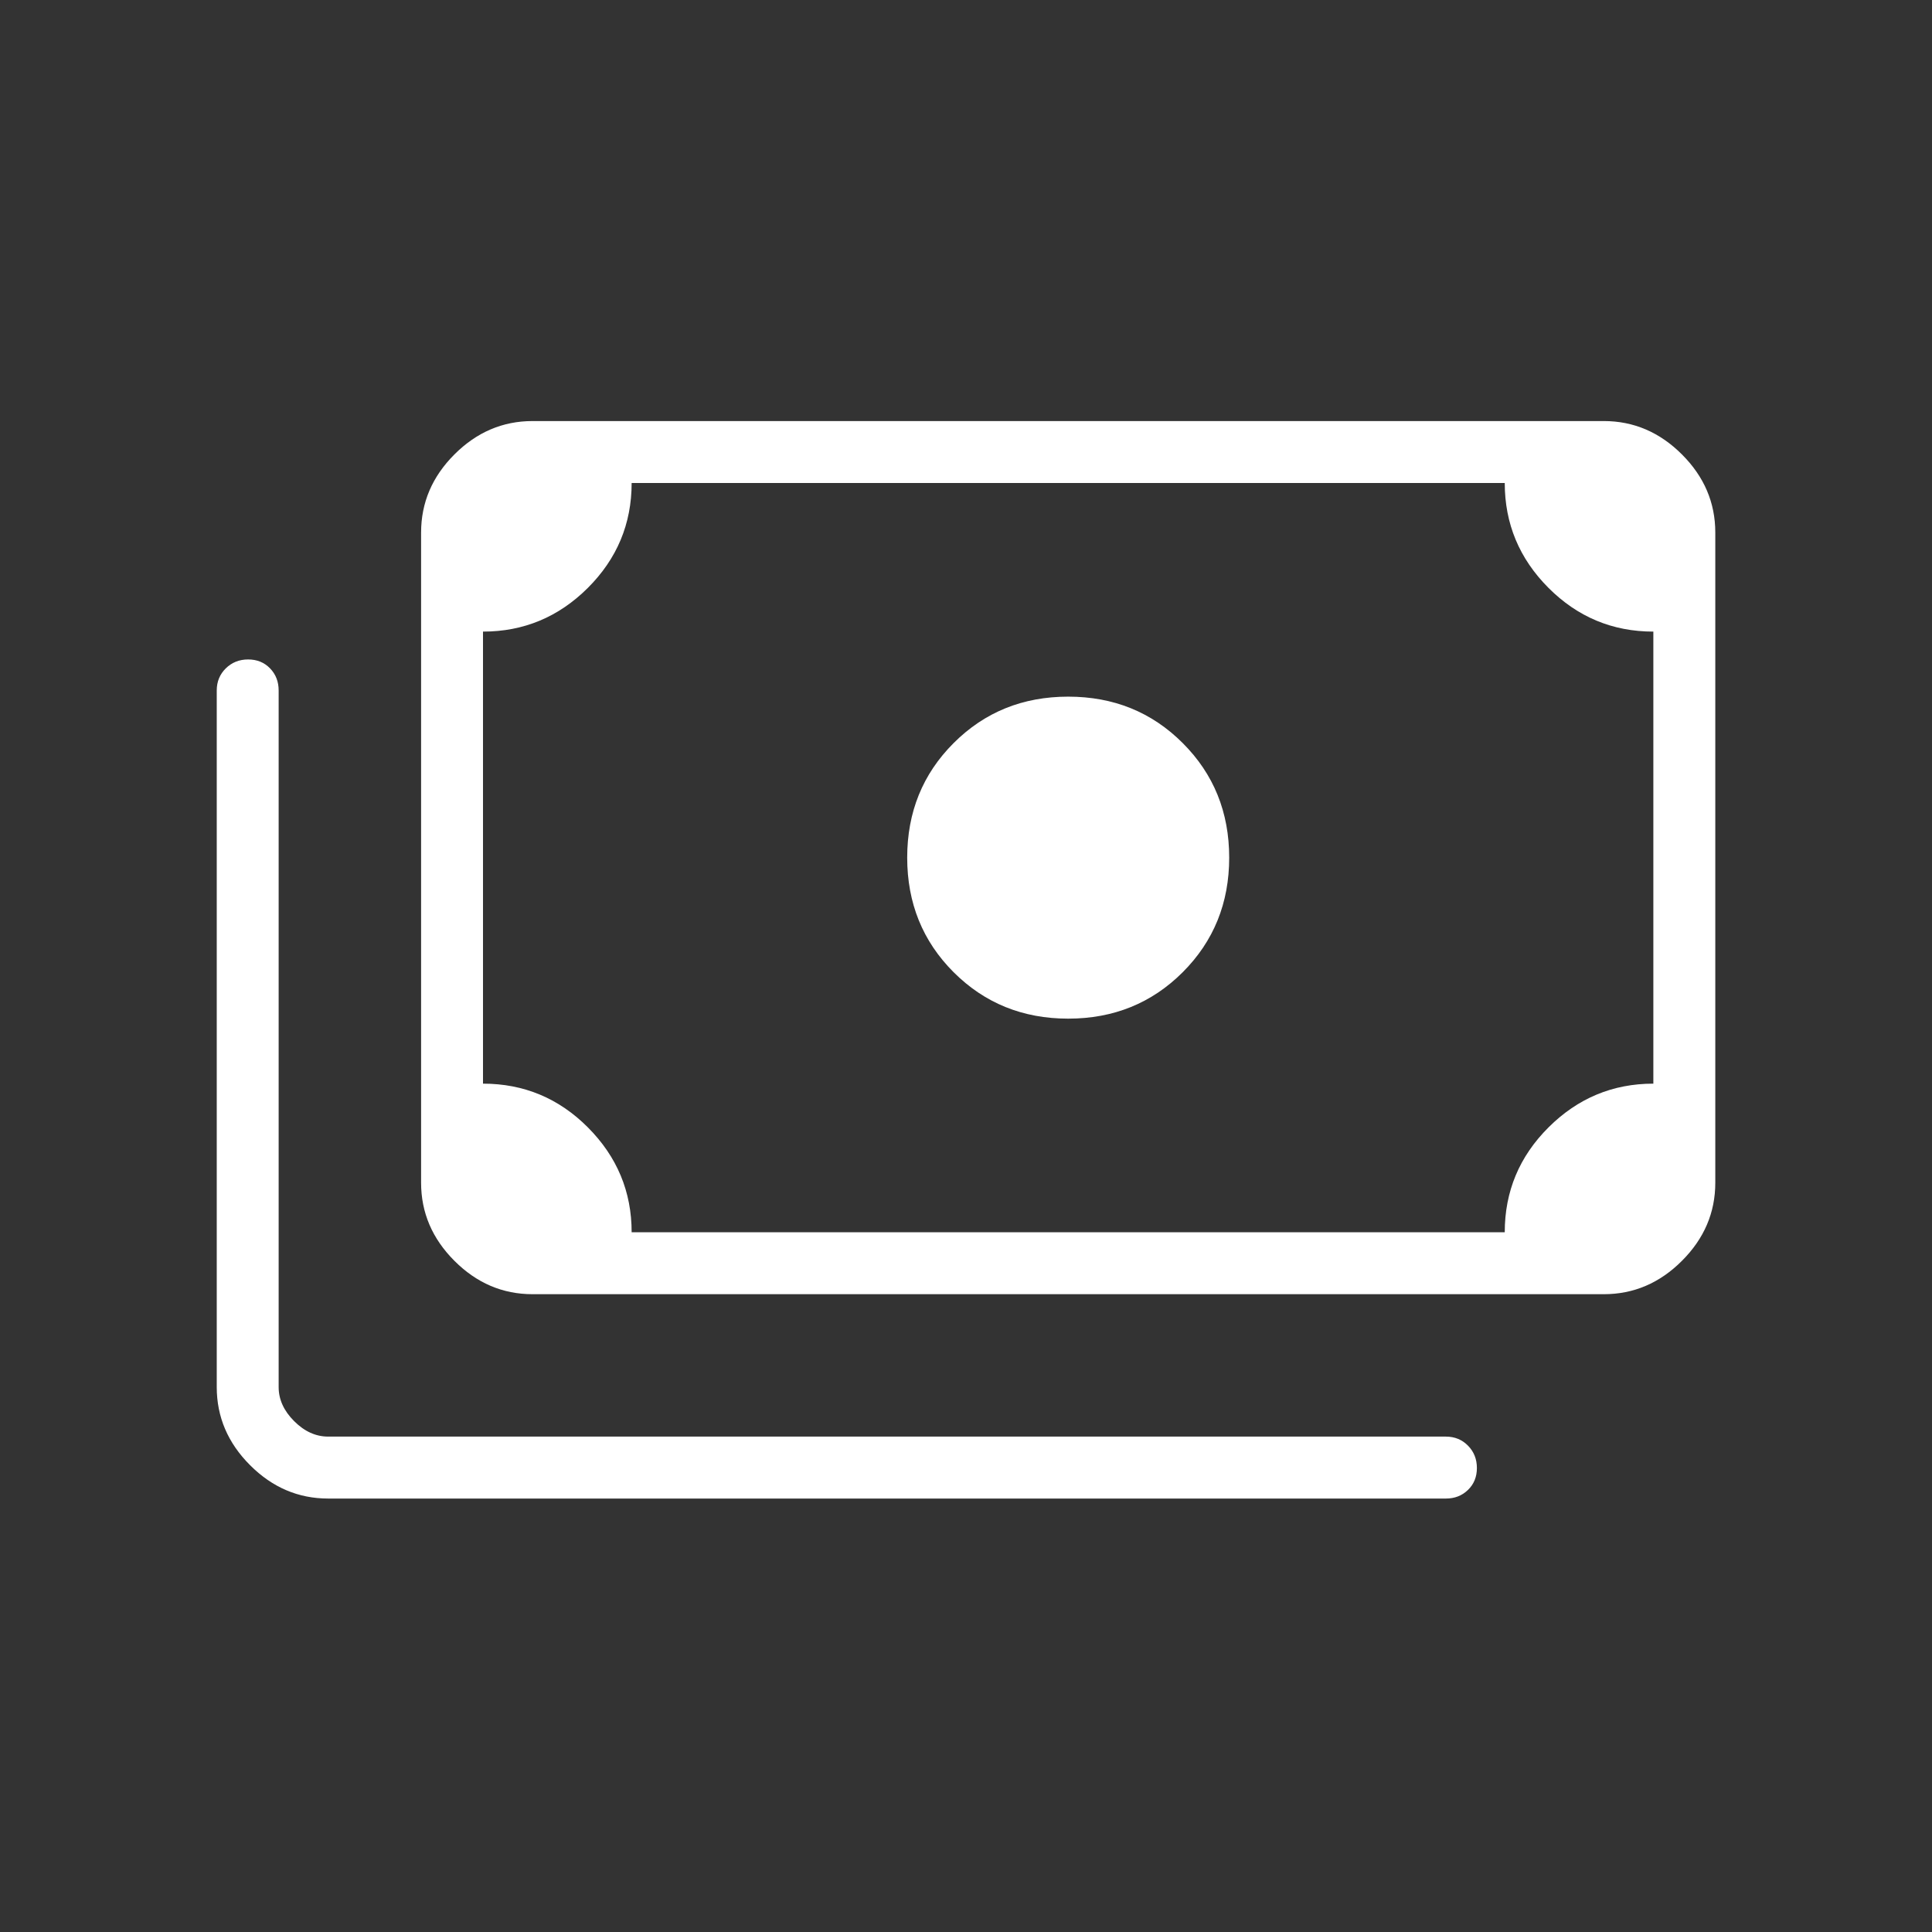 <svg width="48" height="48" viewBox="0 0 48 48" fill="none" xmlns="http://www.w3.org/2000/svg">
<rect x="0" y="0" width="48" height="48" fill="#333333" stroke="none"/>
<g id="payments_FILL0_wght200_GRAD0_opsz48 (1) 1">
<path id="Vector" d="M26.539 25.308C25.41 25.308 24.462 24.923 23.692 24.154C22.923 23.384 22.539 22.436 22.539 21.308C22.539 20.179 22.923 19.231 23.692 18.462C24.462 17.692 25.41 17.308 26.539 17.308C27.667 17.308 28.616 17.692 29.385 18.462C30.154 19.231 30.539 20.179 30.539 21.308C30.539 22.436 30.154 23.384 29.385 24.154C28.616 24.923 27.667 25.308 26.539 25.308ZM13.231 32.154C12.489 32.154 11.842 31.878 11.29 31.325C10.738 30.773 10.462 30.126 10.462 29.385V13.231C10.462 12.489 10.738 11.842 11.29 11.29C11.842 10.738 12.489 10.461 13.231 10.461H39.846C40.588 10.461 41.235 10.738 41.787 11.29C42.34 11.842 42.616 12.489 42.616 13.231V29.385C42.616 30.126 42.34 30.773 41.787 31.325C41.235 31.878 40.588 32.154 39.846 32.154H13.231ZM15.693 30.615H37.385C37.385 29.6 37.748 28.731 38.474 28.008C39.2 27.285 40.068 26.923 41.077 26.923V15.692C40.062 15.692 39.193 15.329 38.469 14.603C37.746 13.877 37.385 13.009 37.385 12H15.693C15.693 13.015 15.329 13.884 14.603 14.608C13.877 15.331 13.009 15.692 12 15.692V26.923C13.015 26.923 13.885 27.286 14.608 28.012C15.331 28.739 15.693 29.606 15.693 30.615ZM8.154 37.231C7.412 37.231 6.765 36.955 6.213 36.402C5.661 35.85 5.385 35.203 5.385 34.462V17.154C5.385 16.936 5.46 16.753 5.609 16.606C5.759 16.458 5.944 16.384 6.165 16.384C6.386 16.384 6.567 16.458 6.71 16.606C6.852 16.753 6.923 16.936 6.923 17.154V34.462C6.923 34.769 7.051 35.051 7.308 35.308C7.564 35.564 7.846 35.692 8.154 35.692H35.923C36.141 35.692 36.324 35.767 36.471 35.916C36.619 36.066 36.693 36.251 36.693 36.472C36.693 36.693 36.619 36.875 36.471 37.017C36.324 37.16 36.141 37.231 35.923 37.231H8.154ZM13.231 30.615H12V12H13.231C12.898 12 12.609 12.122 12.366 12.365C12.122 12.609 12 12.897 12 13.231V29.385C12 29.718 12.122 30.006 12.366 30.25C12.609 30.494 12.898 30.615 13.231 30.615Z" fill="white"/>
</g>
</svg>
